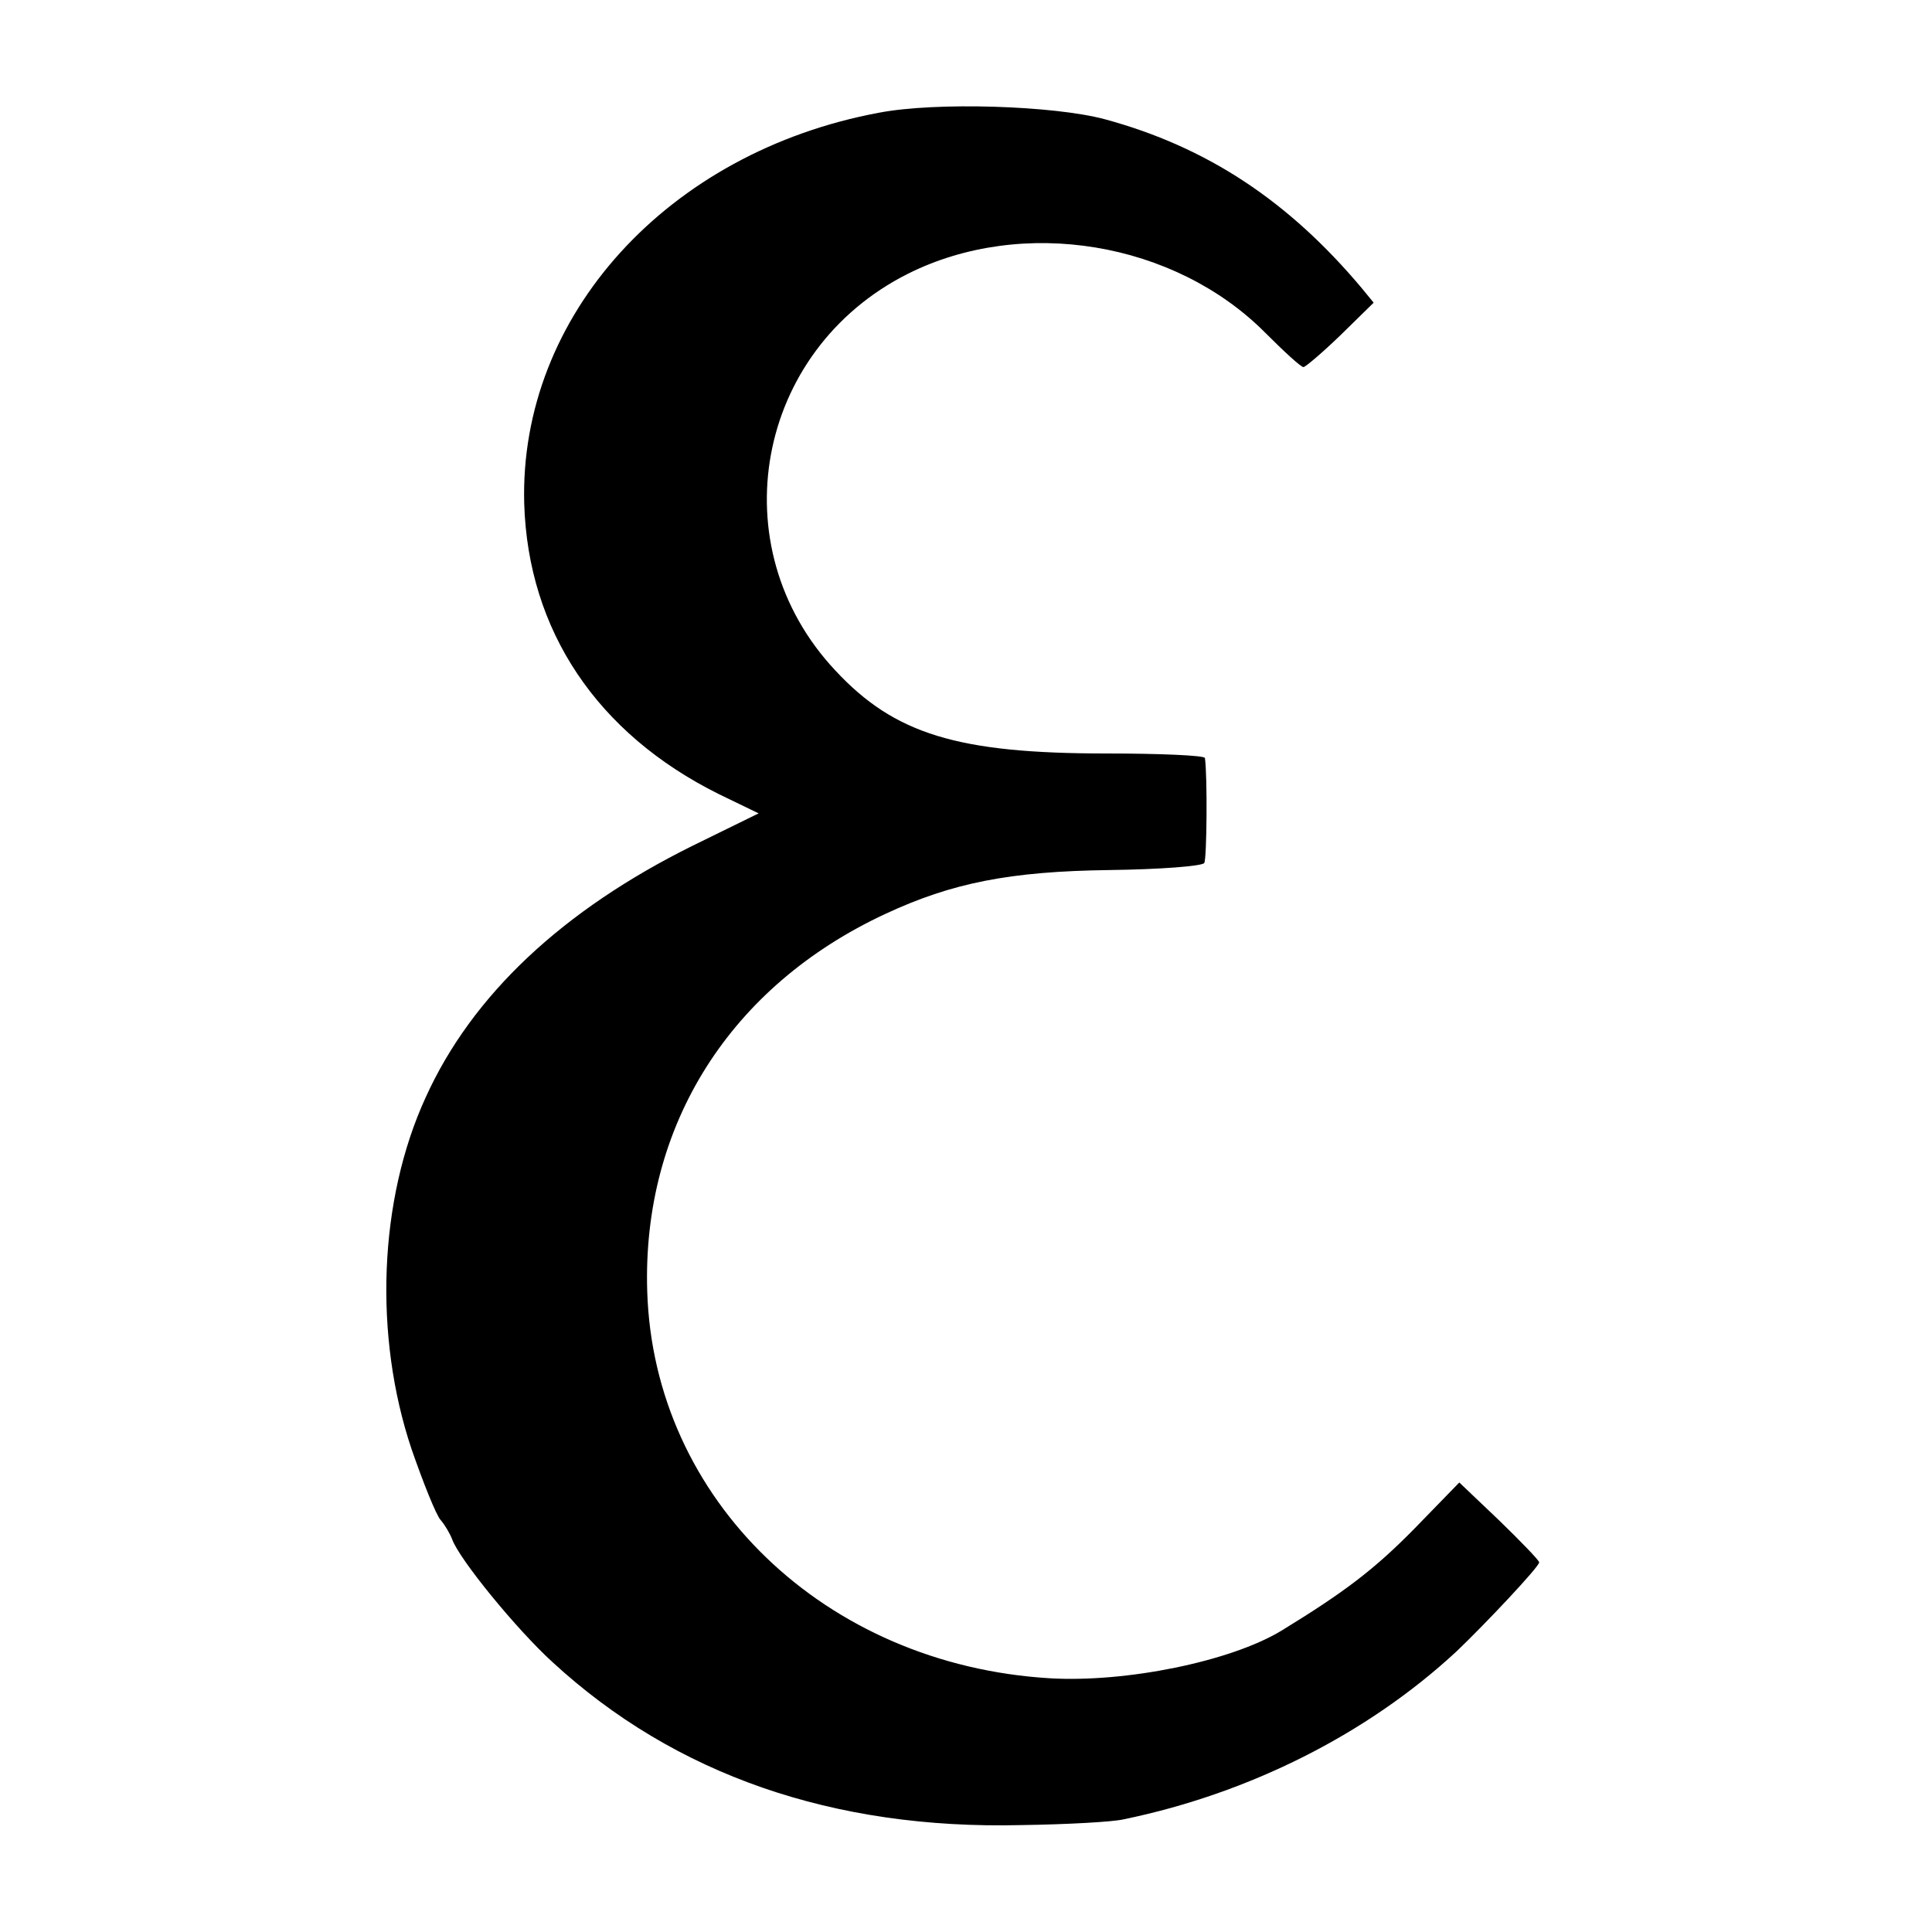 <?xml version="1.0" standalone="no"?>
<!DOCTYPE svg PUBLIC "-//W3C//DTD SVG 20010904//EN"
 "http://www.w3.org/TR/2001/REC-SVG-20010904/DTD/svg10.dtd">
<svg version="1.0" xmlns="http://www.w3.org/2000/svg"
 width="300pt" height="300pt" viewBox="0 0 300 300"
 preserveAspectRatio="xMidYMid meet">
<g transform="translate(0,300) scale(0.1,-0.1)"
fill="#000000" stroke="none">
<path d="M1365 2825 c-328 -61 -559 -315 -551 -607 6 -197 113 -357 302 -451
l62 -30 -102 -50 c-202 -100 -343 -232 -415 -391 -73 -159 -81 -370 -22 -546
18 -52 38 -102 45 -110 7 -8 15 -22 18 -30 11 -31 100 -140 156 -191 190 -175
436 -260 727 -253 72 1 144 5 160 9 194 40 378 132 517 261 44 42 128 131 128
138 0 3 -28 32 -62 65 l-62 59 -70 -72 c-62 -63 -108 -98 -206 -158 -79 -48
-242 -81 -360 -74 -349 21 -615 277 -625 601 -8 258 129 474 370 586 103 48
193 66 348 68 78 1 144 6 147 11 4 7 5 135 1 163 -1 4 -70 7 -153 7 -231 0
-329 30 -421 129 -180 192 -124 497 113 616 178 89 414 50 555 -92 29 -29 55
-53 59 -53 3 0 29 22 58 50 l51 50 -18 22 c-114 136 -241 220 -400 263 -79 21
-261 27 -350 10z"/>
</g>
</svg>
